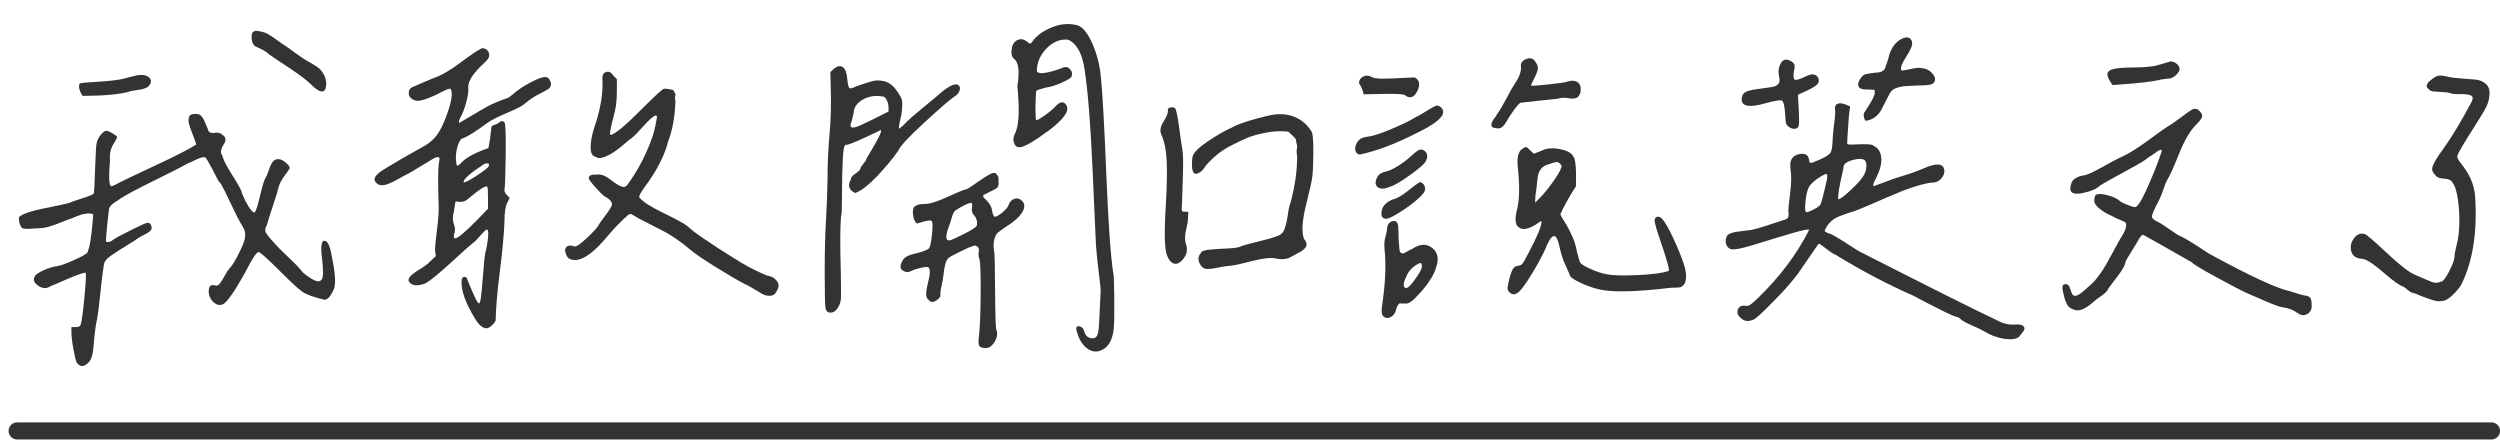 <?xml version="1.0" encoding="utf-8"?>
<!-- Generator: Adobe Illustrator 16.0.0, SVG Export Plug-In . SVG Version: 6.00 Build 0)  -->
<!DOCTYPE svg PUBLIC "-//W3C//DTD SVG 1.1//EN" "http://www.w3.org/Graphics/SVG/1.1/DTD/svg11.dtd">
<svg version="1.1" id="圖層_1" xmlns="http://www.w3.org/2000/svg" xmlns:xlink="http://www.w3.org/1999/xlink" x="0px" y="0px"
	 width="292px" height="52px" viewBox="0 0 292 52" enable-background="new 0 0 292 52" xml:space="preserve">
<g>
	<g>
		<path fill="#333333" d="M5.297,24.304c1.531-0.296,2.484-0.507,2.859-0.633c0.094-0.062,0.563-0.226,1.406-0.492
			c0.844-0.265,1.313-0.46,1.406-0.586c0.031-0.125,0.078-1.109,0.141-2.953c0.063-1.843,0.125-2.828,0.188-2.953
			c0.063-0.312,0.218-0.625,0.469-0.938c0.25-0.312,0.469-0.469,0.656-0.469c0.156,0,0.391,0.094,0.703,0.281
			c0.312,0.188,0.5,0.328,0.563,0.422c-0.063,0.219-0.18,0.454-0.352,0.703c-0.172,0.25-0.305,0.532-0.398,0.844
			c-0.094,0.313-0.125,0.719-0.094,1.219c-0.157,1.938-0.11,2.938,0.141,3c0.094,0,0.265-0.062,0.516-0.188
			c0.563-0.312,2.086-1.046,4.57-2.203c2.484-1.156,4.102-1.984,4.852-2.484c-0.031-0.156-0.157-0.507-0.375-1.055
			c-0.219-0.546-0.375-0.992-0.469-1.336c-0.094-0.343-0.078-0.656,0.047-0.938c0.094-0.156,0.297-0.234,0.609-0.234
			c0.312-0.031,0.555,0.032,0.727,0.188c0.171,0.157,0.344,0.445,0.516,0.867c0.171,0.422,0.273,0.665,0.305,0.727
			c0.063,0.344,0.312,0.485,0.75,0.422c0.438-0.062,0.75,0.016,0.938,0.234c0.438,0.25,0.484,0.633,0.141,1.148
			c-0.344,0.516-0.391,0.946-0.141,1.289c0.094,0.438,0.476,1.188,1.148,2.25c0.672,1.063,1.039,1.719,1.102,1.969
			c0,0.094,0.141,0.438,0.422,1.031c0.531,1,0.906,1.453,1.125,1.359c0.156-0.218,0.359-0.867,0.609-1.945
			c0.25-1.078,0.469-1.789,0.656-2.133c0.125-0.188,0.258-0.5,0.398-0.938c0.141-0.437,0.305-0.757,0.492-0.961
			c0.188-0.203,0.453-0.273,0.797-0.211c0.218,0.063,0.461,0.211,0.727,0.445c0.265,0.234,0.398,0.43,0.398,0.586
			c-0.094,0.188-0.258,0.43-0.492,0.727c-0.234,0.297-0.43,0.602-0.586,0.914c-0.157,0.313-0.297,0.75-0.422,1.313
			c-0.75,2.282-1.141,3.516-1.172,3.703c-0.188,0.313-0.234,0.586-0.141,0.82s0.438,0.665,1.031,1.289
			c0.312,0.375,0.828,0.899,1.547,1.57c0.719,0.673,1.219,1.181,1.5,1.523c0.156,0.251,0.492,0.548,1.008,0.891
			c0.516,0.345,0.883,0.501,1.102,0.469c0.25-0.03,0.406-0.194,0.469-0.492c0.063-0.296,0.047-0.944-0.047-1.945
			c-0.219-1.593-0.125-2.358,0.281-2.296c0.344,0.032,0.609,0.579,0.797,1.64c0.406,1.907,0.516,3.188,0.328,3.844
			c-0.125,0.375-0.297,0.703-0.516,0.984c-0.219,0.281-0.422,0.422-0.609,0.422c-1.282-0.312-2.141-0.616-2.578-0.914
			c-0.438-0.296-1.329-1.116-2.672-2.461c-1.5-1.5-2.328-2.233-2.484-2.203c-0.188,0.032-0.516,0.469-0.984,1.313
			c-1.125,2.156-2.032,3.626-2.719,4.406c-0.532,0.626-1.094,0.626-1.688,0c-0.281-0.343-0.422-0.703-0.422-1.078
			c0-0.312,0.054-0.53,0.164-0.656c0.109-0.124,0.289-0.155,0.539-0.094c0.218,0.094,0.422,0.017,0.609-0.234
			c0.188-0.249,0.382-0.563,0.586-0.938c0.203-0.375,0.352-0.609,0.445-0.703c0.281-0.281,0.609-0.773,0.984-1.477
			c0.375-0.703,0.64-1.289,0.797-1.757c0.094-0.25,0.141-0.492,0.141-0.727s-0.023-0.422-0.07-0.563s-0.141-0.328-0.281-0.563
			s-0.227-0.382-0.258-0.445c-0.157-0.25-0.415-0.757-0.773-1.523c-0.359-0.765-0.696-1.46-1.008-2.086
			c-0.313-0.625-0.516-0.968-0.609-1.031c-0.094-0.062-0.344-0.516-0.75-1.359c-0.563-1.062-0.875-1.578-0.938-1.547
			c-0.219-0.062-0.579,0.032-1.078,0.281c-0.5,0.25-0.813,0.391-0.938,0.422c-0.594,0.344-1.875,1-3.844,1.969
			c-1.969,0.969-3.297,1.672-3.984,2.109c-0.063,0.063-0.281,0.211-0.656,0.445s-0.609,0.477-0.703,0.727
			c-0.031,0.157-0.102,0.75-0.211,1.781c-0.11,1.031-0.164,1.719-0.164,2.063c0,0.063,0.047,0.094,0.141,0.094
			s0.203-0.015,0.328-0.047c0.125-0.031,0.234-0.094,0.328-0.188c0.25-0.188,0.953-0.57,2.109-1.148
			c1.156-0.578,1.812-0.867,1.969-0.867c0.156,0,0.281,0.086,0.375,0.258c0.094,0.172,0.109,0.352,0.047,0.539
			c-0.125,0.188-0.375,0.375-0.75,0.563s-0.656,0.344-0.844,0.469c-0.094,0.094-0.516,0.368-1.266,0.82
			c-0.75,0.454-1.344,0.836-1.781,1.148c-0.438,0.313-0.672,0.532-0.703,0.656c-0.094-0.03-0.195,0.36-0.305,1.172
			c-0.11,0.813-0.227,1.828-0.352,3.047c-0.125,1.219-0.234,2.079-0.328,2.578c-0.125,0.375-0.266,1.438-0.422,3.188
			c-0.063,1.094-0.344,1.797-0.844,2.109c-0.438,0.313-0.813,0.234-1.125-0.234c-0.094-0.156-0.219-0.664-0.375-1.523
			c-0.157-0.859-0.234-1.523-0.234-1.992v-0.609h0.469c0.312,0.032,0.516-0.062,0.609-0.281c0.125-0.375,0.273-1.46,0.445-3.258
			c0.171-1.796,0.211-2.742,0.117-2.836c-0.313,0.063-0.727,0.196-1.242,0.398c-0.516,0.204-1.071,0.438-1.664,0.703
			c-0.594,0.267-0.984,0.431-1.172,0.492C5.468,33.734,5,33.726,4.5,33.397c-0.5-0.328-0.656-0.68-0.469-1.055
			c0.063-0.218,0.398-0.469,1.008-0.75s1.164-0.452,1.664-0.516c0.312-0.03,0.945-0.258,1.898-0.68
			c0.953-0.422,1.492-0.727,1.617-0.914c0.281-0.656,0.5-2.062,0.656-4.218c0-0.281,0-0.39,0-0.328
			c-0.031,0.032-0.047,0.063-0.047,0.094c-0.157-0.094-0.368-0.125-0.633-0.094C9.93,24.969,9.734,25,9.609,25.031
			C9.484,25.063,9.281,25.133,9,25.242c-0.281,0.11-0.485,0.196-0.609,0.258c-0.313,0.094-0.711,0.243-1.195,0.445
			c-0.485,0.204-0.961,0.375-1.43,0.516s-0.984,0.211-1.547,0.211c-0.969,0.094-1.516,0.079-1.641-0.047
			c-0.125-0.094-0.227-0.296-0.305-0.609c-0.078-0.312-0.086-0.546-0.023-0.703C2.75,24.937,3.766,24.602,5.297,24.304z
			 M16.125,10.5c-0.532,0.063-0.969,0.157-1.313,0.281c-0.813,0.188-1.875,0.313-3.188,0.375l-1.969,0.047
			c-0.25-0.343-0.391-0.687-0.422-1.031c0-0.218,0.023-0.352,0.07-0.398s0.227-0.085,0.539-0.117c0.031,0,0.71-0.047,2.039-0.141
			c1.328-0.094,2.242-0.218,2.742-0.375c0.563-0.156,1.078-0.281,1.547-0.375c0.625-0.062,1.062,0.055,1.313,0.352
			c0.25,0.297,0.188,0.633-0.188,1.008C17.046,10.312,16.656,10.438,16.125,10.5z M37.734,10.664
			c-0.25,0.079-0.609-0.085-1.078-0.492c-0.469-0.469-0.992-0.914-1.57-1.336c-0.579-0.422-1.242-0.875-1.992-1.359
			c-0.75-0.484-1.313-0.867-1.688-1.148c-0.219-0.218-0.532-0.422-0.938-0.609c-0.406-0.188-0.656-0.312-0.75-0.375
			c-0.25-0.281-0.359-0.671-0.328-1.172c0.031-0.5,0.344-0.671,0.938-0.516c0.375,0.063,0.687,0.164,0.938,0.305
			c0.25,0.141,0.539,0.328,0.867,0.563s0.602,0.43,0.82,0.586c0.188,0.094,0.648,0.415,1.383,0.961
			c0.734,0.547,1.367,0.961,1.898,1.242c0.438,0.25,0.757,0.454,0.961,0.609c0.203,0.157,0.398,0.391,0.586,0.703
			c0.188,0.313,0.297,0.672,0.328,1.078C38.109,10.265,37.984,10.586,37.734,10.664z"/>
		<path fill="#333333" d="M53.719,7.359c1.156-0.875,2.016-1.453,2.578-1.734c0.25,0,0.453,0.079,0.609,0.234
			c0.156,0.157,0.234,0.344,0.234,0.563c0,0.188-0.063,0.36-0.188,0.516c-0.125,0.157-0.406,0.438-0.844,0.844
			c-1.031,1.031-1.5,1.875-1.406,2.531c0.031,0.281-0.031,0.75-0.188,1.406c-0.157,0.656-0.344,1.204-0.563,1.641
			c-0.344,0.656-0.438,0.984-0.281,0.984c0.281-0.156,0.664-0.382,1.148-0.68c0.484-0.296,0.828-0.5,1.031-0.609
			c0.203-0.109,0.476-0.265,0.82-0.469c0.344-0.203,0.625-0.352,0.844-0.445c0.218-0.094,0.476-0.203,0.773-0.328
			c0.297-0.125,0.602-0.234,0.914-0.328c0.094,0,0.328-0.156,0.703-0.469c0.469-0.437,1.125-0.882,1.969-1.336
			C62.719,9.227,63.297,9,63.609,9c0.312-0.031,0.539,0.141,0.68,0.516s0.054,0.672-0.258,0.891c-0.25,0.157-0.625,0.36-1.125,0.609
			c-0.5,0.25-1.031,0.609-1.594,1.078c-0.25,0.25-0.954,0.618-2.109,1.102c-1.156,0.485-1.953,0.899-2.391,1.242
			c-1.282,0.938-2.172,1.5-2.672,1.688c-0.281,0.032-0.508,0.336-0.68,0.914c-0.172,0.579-0.242,1.094-0.211,1.547
			c0.031,0.454,0.078,0.711,0.141,0.773c0.125,0,0.328-0.156,0.609-0.469c0.469-0.469,1.266-0.921,2.391-1.359l0.656-0.234
			l0.188-1.078c0.094-0.75,0.148-1.195,0.164-1.336c0.016-0.141,0.117-0.234,0.305-0.281s0.375-0.132,0.563-0.258
			c0.218-0.25,0.438-0.265,0.656-0.047c0.125,0.125,0.171,1.406,0.141,3.844c-0.031,2.469-0.078,3.797-0.141,3.984
			c-0.031,0.219,0.063,0.438,0.281,0.656l0.328,0.328l-0.281,0.563c-0.219,0.407-0.328,1.141-0.328,2.203
			c-0.063,1.563-0.242,3.5-0.539,5.812c-0.297,2.313-0.461,4.219-0.492,5.719c-0.031,0.157-0.172,0.352-0.422,0.586
			c-0.25,0.234-0.469,0.352-0.656,0.352c-0.438,0-0.891-0.39-1.359-1.172c-1.063-1.749-1.578-3.171-1.547-4.266
			c0-0.375,0.109-0.563,0.328-0.563c0.188,0,0.297,0.079,0.328,0.234c0.125,0.345,0.344,0.876,0.656,1.594
			c0.312,0.72,0.516,1.11,0.609,1.172c0.125,0.22,0.234,0.063,0.328-0.469c0.063-0.437,0.156-1.421,0.281-2.953
			c0.125-1.688,0.234-2.578,0.328-2.671c0.094-0.469,0.164-0.891,0.211-1.266s0.063-0.664,0.047-0.867
			c-0.016-0.203-0.07-0.305-0.164-0.305c-0.125,0.032-0.391,0.281-0.797,0.75c-0.406,0.469-0.672,0.735-0.797,0.797
			c-0.25,0.188-1.094,0.938-2.531,2.25c-1.438,1.313-2.422,2.126-2.953,2.438c-0.219,0.126-0.523,0.211-0.914,0.258
			c-0.391,0.047-0.696-0.023-0.914-0.211c-0.188-0.155-0.266-0.312-0.234-0.469c0.031-0.155,0.164-0.335,0.398-0.539
			c0.234-0.202,0.484-0.382,0.75-0.539c0.265-0.155,0.531-0.328,0.797-0.516c0.265-0.188,0.445-0.343,0.539-0.469l0.703-0.656
			l-0.094-0.656c0-0.469,0.078-1.296,0.234-2.484c0.156-1.187,0.218-2.109,0.188-2.766c-0.094-2.719-0.078-4.406,0.047-5.063
			c0.094-0.343,0.07-0.539-0.07-0.586s-0.415,0.055-0.82,0.305c-1.657,1.031-2.782,1.688-3.375,1.969
			c-0.907,0.532-1.578,0.852-2.016,0.961c-0.438,0.11-0.781,0.04-1.031-0.211c-0.5-0.437-0.157-1,1.031-1.688
			c1.313-0.812,2.688-1.609,4.125-2.391c0.656-0.343,1.172-0.71,1.547-1.102c0.375-0.39,0.71-0.906,1.008-1.547
			c0.297-0.64,0.546-1.289,0.75-1.945c0.203-0.656,0.312-1.187,0.328-1.594c0.016-0.406-0.04-0.656-0.164-0.75
			c-0.157-0.031-0.609,0.157-1.359,0.563c-1.469,0.719-2.391,0.984-2.766,0.797c-0.469-0.156-0.711-0.429-0.727-0.82
			c-0.016-0.39,0.164-0.648,0.539-0.773c0.218-0.094,0.593-0.258,1.125-0.492c0.531-0.234,0.921-0.398,1.172-0.492
			C51.516,8.828,52.563,8.234,53.719,7.359z M57,23.109c0-0.844-0.031-1.281-0.094-1.313c-0.219-0.125-0.954,0.344-2.203,1.406
			c-0.313,0.281-0.641,0.407-0.984,0.375l-0.516-0.047l-0.188,1.172c-0.157,0.563-0.164,1.031-0.023,1.406s0.18,0.703,0.117,0.984
			c-0.157,0.5-0.141,0.75,0.047,0.75c0.312,0,1.203-0.75,2.672-2.25L57,24.375V23.109z M57.094,19.148
			c-0.031-0.047-0.102-0.07-0.211-0.07c-0.11,0-0.227,0.032-0.352,0.094c-1.594,1.031-2.391,1.734-2.391,2.109
			c0.094,0.094,0.586-0.148,1.477-0.727c0.891-0.578,1.383-0.961,1.477-1.148C57.125,19.281,57.125,19.195,57.094,19.148z
			 M69.328,18.21c-0.125-0.078-0.219-0.226-0.281-0.445c-0.063-0.218-0.078-0.531-0.047-0.938c0.063-0.718,0.25-1.515,0.563-2.391
			c0.625-1.937,0.891-3.687,0.797-5.25c-0.031-0.406,0.109-0.664,0.422-0.773c0.312-0.109,0.593,0.023,0.844,0.398l0.422,0.422
			v1.547c0,1-0.125,1.938-0.375,2.813c-0.375,1.406-0.5,2.125-0.375,2.156c0.469,0,1.797-1.109,3.984-3.328
			c1.375-1.375,2.14-2.063,2.297-2.063c0.094,0,0.227,0.008,0.398,0.023c0.171,0.016,0.273,0.032,0.305,0.047
			c0.031,0.016,0.109,0.04,0.234,0.07c0.125,0.032,0.188,0.07,0.188,0.117s0.039,0.125,0.117,0.234
			c0.078,0.11,0.094,0.234,0.047,0.375s-0.04,0.321,0.023,0.539c-0.063,1.875-0.344,3.454-0.844,4.734
			c-0.406,1.625-1.297,3.375-2.672,5.25c-0.532,0.719-0.766,1.157-0.703,1.313c0.406,0.5,1.32,1.094,2.742,1.781
			c1.422,0.688,2.351,1.188,2.789,1.5c0.375,0.344,0.757,0.656,1.148,0.938c0.391,0.281,0.859,0.602,1.406,0.961
			c0.546,0.36,0.921,0.609,1.125,0.75c0.203,0.141,0.672,0.438,1.406,0.89c0.734,0.454,1.148,0.712,1.242,0.773
			c0.5,0.313,1.141,0.656,1.922,1.031c0.781,0.375,1.25,0.563,1.406,0.563c0.344,0.063,0.64,0.258,0.891,0.586
			c0.25,0.328,0.25,0.696,0,1.102c-0.157,0.375-0.406,0.579-0.75,0.609c-0.344,0.032-0.68-0.047-1.008-0.234
			s-0.696-0.405-1.102-0.656c-0.406-0.249-0.703-0.405-0.891-0.469c-0.719-0.375-1.828-1.022-3.328-1.945
			c-1.5-0.921-2.578-1.664-3.234-2.226c-0.469-0.406-0.961-0.781-1.477-1.125c-0.516-0.343-0.945-0.609-1.289-0.797
			c-0.344-0.188-0.844-0.445-1.5-0.773s-1.188-0.601-1.594-0.82c-0.532-0.343-0.86-0.516-0.984-0.516
			c-0.094,0-0.422,0.274-0.984,0.82c-0.563,0.547-1.078,1.102-1.547,1.664c-1.594,1.938-2.891,2.906-3.891,2.906
			c-0.5,0-0.828-0.171-0.984-0.516c-0.219-0.437-0.234-0.765-0.047-0.984c0.188-0.218,0.5-0.25,0.938-0.094
			c0.188,0.094,0.687-0.242,1.5-1.008c0.813-0.765,1.266-1.273,1.359-1.523c0.063-0.125,0.32-0.484,0.773-1.078
			c0.453-0.593,0.71-1.015,0.773-1.266c0-0.343-0.297-0.671-0.891-0.984c-0.188-0.125-0.539-0.476-1.055-1.055
			c-0.516-0.578-0.773-0.929-0.773-1.055c0-0.312,0.328-0.453,0.984-0.422c0.469-0.062,1.015,0.157,1.641,0.656
			c0.625,0.5,1.109,0.766,1.453,0.797c0.125,0,0.25-0.062,0.375-0.188c0.125-0.125,0.406-0.531,0.844-1.219
			c0.531-0.812,1.047-1.789,1.547-2.93c0.5-1.14,0.813-2.086,0.938-2.836c0.125-0.593,0.188-0.938,0.188-1.031
			S76.671,13.5,76.547,13.5c-0.281,0.094-0.743,0.5-1.383,1.219c-0.641,0.719-1.102,1.188-1.383,1.406
			c-0.063,0.032-0.234,0.164-0.516,0.398s-0.492,0.415-0.633,0.539c-0.141,0.125-0.352,0.29-0.633,0.492
			c-0.281,0.204-0.523,0.36-0.727,0.469c-0.204,0.11-0.422,0.211-0.656,0.305s-0.461,0.141-0.68,0.141
			C69.656,18.375,69.453,18.289,69.328,18.21z"/>
		<path fill="#333333" d="M105,15.046c0,0,0.156-0.125,0.469-0.375c0.063-0.062,0.125-0.125,0.188-0.188
			c0.375-0.406,1.031-0.992,1.969-1.758c0.938-0.765,1.516-1.242,1.734-1.43c1.375-1.25,2.25-1.688,2.625-1.313
			c0.156,0.157,0.18,0.375,0.07,0.656c-0.11,0.281-0.336,0.516-0.68,0.703c-0.563,0.407-1.734,1.43-3.516,3.07
			s-2.766,2.711-2.953,3.211c-0.656,0.938-1.484,1.93-2.484,2.977c-1,1.047-1.844,1.696-2.531,1.945
			c-0.313-0.125-0.532-0.32-0.656-0.586c-0.125-0.265-0.078-0.601,0.141-1.008c0-0.218,0.18-0.445,0.539-0.68
			c0.359-0.234,0.555-0.429,0.586-0.586c0.031-0.156,0.156-0.359,0.375-0.609c0.218-0.25,0.328-0.437,0.328-0.563
			c0.094-0.156,0.305-0.507,0.633-1.055c0.328-0.546,0.602-1.039,0.82-1.477c0.218-0.437,0.297-0.703,0.234-0.797
			c-2.375,1.157-3.719,1.734-4.031,1.734c-0.219-0.156-0.359,0.407-0.422,1.688c-0.063,1.282-0.094,2.665-0.094,4.148
			c0,1.485-0.031,2.305-0.094,2.461c-0.125,1.063-0.141,3.234-0.047,6.515c0.031,1.688,0.039,2.704,0.023,3.047
			c-0.016,0.345-0.086,0.642-0.211,0.891c-0.281,0.563-0.609,0.844-0.984,0.844h-0.047c-0.313,0-0.5-0.179-0.563-0.539
			c-0.063-0.358-0.094-1.617-0.094-3.773c0-0.218,0-0.39,0-0.516c0-2.312,0.047-4.249,0.141-5.812
			c0.094-1.562,0.156-3.203,0.188-4.922c0-1.812,0.078-3.57,0.234-5.273c0.156-1.703,0.203-3.539,0.141-5.508l-0.047-1.734
			l0.375-0.375c0.406-0.343,0.757-0.422,1.055-0.234c0.297,0.188,0.476,0.625,0.539,1.313c0.063,0.688,0.148,1.071,0.258,1.148
			c0.109,0.079,0.382,0.008,0.82-0.211c0.063-0.031,0.156-0.062,0.281-0.094c0.719-0.25,1.258-0.422,1.617-0.516
			c0.359-0.094,0.781-0.094,1.266,0c0.484,0.094,0.914,0.36,1.289,0.797c0.469,0.594,0.75,1.047,0.844,1.359
			c0.094,0.313,0.078,0.907-0.047,1.781c-0.188,0.813-0.281,1.25-0.281,1.313C105,14.938,105,15.046,105,15.046z M103.781,12.562
			c0-0.281-0.063-0.554-0.188-0.82c-0.125-0.265-0.25-0.414-0.375-0.445c-0.875-0.188-1.672-0.085-2.391,0.305
			c-0.719,0.391-1.094,0.93-1.125,1.617c-0.125,0.594-0.234,1-0.328,1.219c-0.063,0.188-0.047,0.321,0.047,0.398
			c0.094,0.079,0.25,0.086,0.469,0.023c0.218-0.031,0.921-0.343,2.109-0.938l1.781-0.891V12.562z M110.789,22.945
			c1.266-0.578,1.992-0.867,2.18-0.867c0.218-0.125,0.57-0.359,1.055-0.703c0.484-0.343,0.921-0.633,1.313-0.867
			c0.391-0.234,0.648-0.335,0.773-0.305c0.094-0.031,0.203,0.032,0.328,0.188c0.125,0.157,0.188,0.297,0.188,0.422
			c0.031,0.532,0.007,0.867-0.07,1.008c-0.078,0.141-0.336,0.305-0.773,0.492c-0.125,0.063-0.274,0.141-0.445,0.234
			c-0.172,0.094-0.289,0.149-0.352,0.164c-0.063,0.016-0.11,0.063-0.141,0.141c-0.031,0.079-0.008,0.157,0.07,0.234
			c0.078,0.079,0.195,0.196,0.352,0.352c0.312,0.344,0.5,0.656,0.563,0.938c0.094,0.625,0.218,0.938,0.375,0.938
			c0.188,0,0.484-0.171,0.891-0.516c0.406-0.343,0.64-0.625,0.703-0.844c0.125-0.375,0.352-0.617,0.68-0.727
			c0.328-0.109,0.617-0.039,0.867,0.211c0.375,0.344,0.391,0.797,0.047,1.359c-0.344,0.563-1,1.141-1.969,1.734
			c-0.5,0.344-0.813,0.579-0.938,0.703c-0.125,0.125-0.234,0.344-0.328,0.656c-0.125,0.438-0.141,0.922-0.047,1.453
			c0.063,0.126,0.101,1.673,0.117,4.641c0.016,2.97,0.07,4.484,0.164,4.547c0.156,0.469,0.07,0.953-0.258,1.453
			s-0.696,0.719-1.102,0.656c-0.344,0-0.563-0.086-0.656-0.258s-0.11-0.492-0.047-0.961c0.125-1.093,0.195-2.757,0.211-4.992
			c0.016-2.233-0.023-3.601-0.117-4.102c-0.125-0.312-0.164-0.577-0.117-0.797c0.047-0.218,0.047-0.398,0-0.539
			s-0.18-0.242-0.398-0.305c-0.157,0-0.43,0.086-0.82,0.258c-0.391,0.172-0.797,0.368-1.219,0.585
			c-0.422,0.22-0.664,0.345-0.727,0.375c-0.281,0.126-0.485,0.321-0.609,0.586c-0.125,0.267-0.234,0.79-0.328,1.57
			c-0.031,0.345-0.102,0.75-0.211,1.219c-0.11,0.469-0.164,0.844-0.164,1.125c0.063,0.22-0.102,0.454-0.492,0.703
			c-0.391,0.251-0.696,0.204-0.914-0.141c-0.313-0.155-0.328-0.78-0.047-1.875c0.281-1.093,0.297-1.718,0.047-1.875
			c-0.125-0.062-0.422-0.038-0.891,0.07c-0.469,0.11-0.828,0.228-1.078,0.352c-0.344,0.188-0.672,0.181-0.984-0.023
			c-0.313-0.202-0.375-0.492-0.188-0.867c0.094-0.312,0.265-0.554,0.516-0.727c0.25-0.171,0.672-0.319,1.266-0.445
			c0.813-0.218,1.289-0.405,1.43-0.562c0.141-0.156,0.258-0.671,0.352-1.547c0.094-0.938,0.094-1.477,0-1.617
			s-0.406-0.132-0.938,0.023l-0.797,0.234c-0.219-0.125-0.368-0.414-0.445-0.867c-0.078-0.453-0.055-0.789,0.07-1.008
			c0.188-0.281,0.656-0.422,1.406-0.422C108.64,23.812,109.523,23.523,110.789,22.945z M113.414,23.695
			c-0.141-0.015-0.508,0.133-1.102,0.445c-0.375,0.219-0.625,0.375-0.75,0.469c-0.125,0.094-0.242,0.321-0.352,0.68
			c-0.11,0.36-0.195,0.633-0.258,0.82c-0.406,1.031-0.516,1.657-0.328,1.875c0.094,0.094,0.227,0.117,0.398,0.07
			c0.171-0.047,0.695-0.289,1.57-0.727c0.938-0.469,1.437-0.797,1.5-0.984c0.094-0.469-0.031-0.891-0.375-1.266
			c-0.188-0.188-0.25-0.469-0.188-0.844C113.594,23.891,113.555,23.711,113.414,23.695z M128.18,39.116
			c0.109-0.266,0.18-0.835,0.211-1.711c0.094-1.999,0.148-3.117,0.164-3.352c0.016-0.234-0.047-0.891-0.188-1.969
			s-0.258-2.194-0.352-3.351c-0.031-0.469-0.164-3.406-0.398-8.813c-0.234-5.406-0.555-9.39-0.961-11.953
			c-0.219-1.406-0.672-2.406-1.359-3c-0.25-0.188-0.43-0.296-0.539-0.328c-0.11-0.031-0.321-0.031-0.633,0
			c-0.719,0.094-1.375,0.461-1.969,1.102c-0.594,0.641-0.938,1.368-1.031,2.18c-0.031,0.25-0.031,0.407,0,0.469
			c0.031,0.063,0.156,0.11,0.375,0.141c0.406,0.063,1.203-0.109,2.391-0.516c0.438-0.25,0.789-0.242,1.055,0.023
			c0.265,0.266,0.335,0.571,0.211,0.914c-0.125,0.188-0.523,0.43-1.195,0.727c-0.672,0.297-1.258,0.477-1.758,0.539
			c-0.719,0.188-1.102,0.313-1.148,0.375c-0.047,0.063-0.086,0.641-0.117,1.734c0,1.094,0.031,1.657,0.094,1.688
			c0.063,0.063,0.382-0.109,0.961-0.516c0.578-0.406,0.992-0.75,1.242-1.031c0.563-0.625,1-0.687,1.313-0.188
			c0.406,0.625-0.25,1.594-1.969,2.906c-1.813,1.344-2.984,2.016-3.516,2.016c-0.313,0-0.523-0.179-0.633-0.539
			c-0.11-0.359-0.07-0.71,0.117-1.055c0.469-0.906,0.563-2.75,0.281-5.531c0.281-1.781,0.141-2.859-0.422-3.234
			c-0.281-0.281-0.344-0.75-0.188-1.406c0.125-0.406,0.359-0.671,0.703-0.797c0.344-0.125,0.672-0.062,0.984,0.188
			c0.218,0.188,0.367,0.274,0.445,0.258c0.078-0.015,0.195-0.148,0.352-0.398c0.5-0.625,1.242-1.132,2.227-1.523
			c0.984-0.39,1.961-0.46,2.93-0.211c0.625,0.219,1.203,0.938,1.734,2.156c0.531,1.219,0.859,2.5,0.984,3.844
			c0.188,1.75,0.398,5.508,0.633,11.273s0.508,9.665,0.82,11.695c0.063,0.094,0.101,1.071,0.117,2.93
			c0.016,1.86-0.008,3.056-0.07,3.586c-0.157,1.438-0.734,2.297-1.734,2.578c-0.375,0.094-0.734,0.047-1.078-0.141
			c-0.688-0.375-1.172-1.047-1.453-2.016c-0.188-0.53-0.125-0.78,0.188-0.75c0.344,0.032,0.563,0.251,0.656,0.656
			c0.156,0.5,0.484,0.75,0.984,0.75C127.891,39.515,128.07,39.382,128.18,39.116z"/>
		<path fill="#333333" d="M137.742,15c0.141,1.094,0.242,1.813,0.305,2.156c0.094,0.407,0.141,1.008,0.141,1.805
			s-0.023,1.781-0.07,2.953s-0.07,1.868-0.07,2.086c-0.031,0.219-0.04,0.383-0.023,0.492c0.016,0.11,0.054,0.18,0.117,0.211
			c0.063,0.032,0.148,0.04,0.258,0.023c0.109-0.015,0.242-0.007,0.398,0.023l-0.047,0.797c0,0.313-0.07,0.743-0.211,1.289
			c-0.141,0.547-0.164,1.055-0.07,1.523c0.312,0.782,0.171,1.469-0.422,2.062c-0.532,0.563-1.031,0.532-1.5-0.094
			c-0.063-0.124-0.125-0.249-0.188-0.375c-0.344-0.656-0.406-2.671-0.188-6.046c0.125-2.156,0.156-3.867,0.094-5.133
			c-0.063-1.266-0.266-2.273-0.609-3.023c-0.219-0.437-0.133-0.961,0.258-1.57c0.391-0.609,0.555-1.085,0.492-1.43
			c0.063-0.125,0.203-0.195,0.422-0.211c0.218-0.015,0.375,0.04,0.469,0.164C137.453,13.141,137.602,13.906,137.742,15z
			 M152.602,28.5c0.016,0.188-0.055,0.36-0.211,0.516c-0.157,0.157-0.297,0.274-0.422,0.351c-0.125,0.079-0.328,0.188-0.609,0.328
			s-0.469,0.243-0.563,0.305c-0.469,0.281-1.063,0.345-1.781,0.188c-0.594-0.124-1.523-0.023-2.789,0.305s-2.086,0.509-2.461,0.539
			c-0.469,0.032-0.945,0.103-1.43,0.211c-0.485,0.11-0.883,0.164-1.195,0.164c-0.438,0.063-0.773-0.141-1.008-0.609
			s-0.195-0.874,0.117-1.219c0.031-0.218,0.375-0.358,1.031-0.421c0.656-0.062,1.383-0.109,2.18-0.141
			c0.797-0.031,1.32-0.125,1.57-0.281c0.344-0.125,1.008-0.305,1.992-0.539s1.711-0.445,2.18-0.633
			c0.406-0.125,0.687-0.406,0.844-0.844c0.156-0.437,0.281-0.992,0.375-1.664c0.094-0.671,0.203-1.148,0.328-1.43
			c0.531-2.031,0.781-3.844,0.75-5.438c-0.063-0.343-0.07-0.609-0.023-0.797s0.039-0.382-0.023-0.586
			c-0.063-0.203-0.086-0.335-0.07-0.398c0.016-0.062-0.031-0.156-0.141-0.281c-0.11-0.125-0.18-0.203-0.211-0.234
			c-0.031-0.031-0.117-0.109-0.258-0.234c-0.141-0.125-0.242-0.218-0.305-0.281c-0.844-0.094-1.711-0.054-2.602,0.117
			c-0.891,0.172-1.602,0.368-2.133,0.586c-0.532,0.219-1.188,0.532-1.969,0.938c-1.063,0.532-2.032,1.297-2.906,2.297
			c-0.25,0.438-0.532,0.735-0.844,0.891c-0.313,0.157-0.532,0.11-0.656-0.141c-0.094-0.156-0.141-0.445-0.141-0.867
			s0.031-0.742,0.094-0.961c0.125-0.437,0.703-1.008,1.734-1.711s2.031-1.273,3-1.711c0.75-0.406,2.125-0.844,4.125-1.313
			c1.062-0.25,2.023-0.218,2.883,0.094c0.859,0.313,1.554,0.875,2.086,1.688c0.188,0.188,0.273,1.071,0.258,2.648
			c-0.016,1.579-0.07,2.571-0.164,2.977c-0.031,0.281-0.266,1.313-0.703,3.094c-0.438,1.781-0.516,3.079-0.234,3.891
			C152.484,28.109,152.585,28.312,152.602,28.5z"/>
		<path fill="#333333" d="M166.547,13.007c0.563-0.359,0.984-0.586,1.266-0.68c0.188,0,0.359,0.079,0.516,0.234
			c0.156,0.157,0.234,0.328,0.234,0.516c0,0.656-1.047,1.485-3.141,2.484c-2.375,1.219-4.563,2.047-6.563,2.484
			c-0.219,0-0.383-0.101-0.492-0.305c-0.11-0.203-0.117-0.445-0.023-0.727c0.188-0.625,0.625-0.968,1.313-1.031
			c0.593-0.062,1.531-0.359,2.813-0.891c1.281-0.531,2.266-1.015,2.953-1.453C165.609,13.578,165.984,13.367,166.547,13.007z
			 M158.836,9.304c0.141-0.234,0.344-0.382,0.609-0.445c0.265-0.062,0.523-0.015,0.773,0.141c0.218,0.125,0.633,0.188,1.242,0.188
			s1.32-0.023,2.133-0.07c0.813-0.047,1.359-0.07,1.641-0.07c0.563,0.281,0.672,0.797,0.328,1.547
			c-0.313,0.656-0.703,0.891-1.172,0.703c-0.094-0.031-0.188-0.094-0.281-0.188c-0.188-0.125-1.031-0.171-2.531-0.141l-2.297,0.047
			c-0.157-0.593-0.297-0.953-0.422-1.078C158.703,9.75,158.695,9.539,158.836,9.304z M165.82,17.484
			c0.203-0.062,0.414,0,0.633,0.188c0.312,0.313,0.328,0.719,0.047,1.219c-0.157,0.281-0.766,0.805-1.828,1.57
			c-1.063,0.766-1.859,1.227-2.391,1.383c-0.625,0.25-1.086,0.25-1.383,0c-0.297-0.25-0.305-0.64-0.023-1.172
			c0.188-0.343,0.546-0.563,1.078-0.656c0.312-0.062,0.757-0.273,1.336-0.633c0.578-0.359,1.102-0.757,1.57-1.195
			C165.297,17.781,165.617,17.547,165.82,17.484z M166.266,21.515c0.125,0.157,0.188,0.344,0.188,0.563
			c0,0.25-0.219,0.579-0.656,0.984c-0.563,0.532-1.282,1.078-2.156,1.641c-0.875,0.563-1.453,0.844-1.734,0.844
			c-0.469,0-0.641-0.312-0.516-0.938c0.094-0.563,0.516-1,1.266-1.313c0.469-0.094,1.055-0.422,1.758-0.984s1.164-0.906,1.383-1.031
			C165.984,21.281,166.141,21.359,166.266,21.515z M162.656,25.828c0.375-0.094,0.593,0.11,0.656,0.609c0,0.063,0,0.11,0,0.141
			c0.031,0.375,0.047,0.844,0.047,1.406c0.031,0.5,0.063,0.875,0.094,1.125c0.031,0.25,0.094,0.398,0.188,0.445
			s0.18,0.063,0.258,0.047c0.078-0.015,0.234-0.094,0.469-0.234c0.234-0.14,0.429-0.241,0.586-0.304
			c0.906-0.593,1.688-0.625,2.344-0.094c0.656,0.532,0.797,1.297,0.422,2.296c-0.219,0.813-0.813,1.767-1.781,2.859
			c-0.5,0.563-0.883,0.938-1.148,1.125c-0.266,0.188-0.555,0.251-0.867,0.188c-0.157,0.032-0.274,0.032-0.352,0
			c-0.078-0.03-0.157,0.009-0.234,0.117c-0.078,0.11-0.125,0.181-0.141,0.211c-0.016,0.032-0.047,0.117-0.094,0.258
			s-0.07,0.228-0.07,0.258c-0.125,0.407-0.359,0.673-0.703,0.797c-0.344,0.126-0.625,0.047-0.844-0.234
			c-0.125-0.218-0.141-0.624-0.047-1.219c0.375-2.562,0.469-4.702,0.281-6.421c-0.031-0.406-0.04-0.703-0.023-0.891
			c0.016-0.188,0.07-0.46,0.164-0.82c0.094-0.359,0.141-0.601,0.141-0.727C162.031,26.234,162.25,25.921,162.656,25.828z
			 M165.914,30.726c-0.11-0.015-0.321,0.087-0.633,0.305c-0.406,0.281-0.703,0.609-0.891,0.984
			c-0.469,0.907-0.563,1.438-0.281,1.594c0.125,0.094,0.312,0.017,0.563-0.234c0.344-0.375,0.664-0.797,0.961-1.266
			c0.297-0.469,0.445-0.797,0.445-0.984C166.078,30.875,166.023,30.742,165.914,30.726z M174.188,14.601
			c0-0.265,0.188-0.617,0.563-1.055c0.031-0.094,0.063-0.156,0.094-0.188c0.281-0.375,0.648-0.992,1.102-1.852
			c0.453-0.859,0.757-1.398,0.914-1.617c0.531-0.75,0.797-1.421,0.797-2.016c-0.094-0.437,0.094-0.757,0.563-0.961
			c0.469-0.203,0.828-0.117,1.078,0.258c0.218,0.281,0.328,0.539,0.328,0.773s-0.125,0.602-0.375,1.102
			c-0.313,0.625-0.453,0.938-0.422,0.938c0.031,0.063,0.687,0.023,1.969-0.117c1.281-0.141,2-0.242,2.156-0.305
			c0.563-0.188,1-0.171,1.313,0.047c0.312,0.219,0.422,0.609,0.328,1.172c-0.094,0.375-0.274,0.602-0.539,0.68
			c-0.266,0.079-0.57,0.079-0.914,0c-0.344-0.078-0.75-0.054-1.219,0.07c-0.281,0.032-1.008,0.11-2.18,0.234
			c-1.172,0.125-1.883,0.204-2.133,0.234c-0.125,0.032-0.383,0.313-0.773,0.844c-0.391,0.532-0.696,1-0.914,1.406
			c-0.25,0.438-0.516,0.688-0.797,0.75C174.5,15,174.188,14.867,174.188,14.601z M179.766,25.968c-0.563,0.407-1.063,0.656-1.5,0.75
			c-0.438,0.094-0.79-0.023-1.055-0.352c-0.266-0.328-0.258-1.023,0.023-2.086c0.25-1.125,0.265-2.703,0.047-4.734
			c-0.125-1.125,0.047-1.843,0.516-2.156c0.218-0.156,0.375-0.226,0.469-0.211c0.094,0.016,0.25,0.149,0.469,0.398l0.422,0.375
			L180,17.625c0.563-0.312,1.289-0.382,2.18-0.211c0.891,0.172,1.43,0.477,1.617,0.914c0.156,0.188,0.25,0.797,0.281,1.828v1.594
			l-0.563,0.891c-0.406,0.688-0.719,1.25-0.938,1.688l-0.328,0.703l0.234,0.469c0.031,0.032,0.117,0.164,0.258,0.398
			s0.227,0.375,0.258,0.422c0.031,0.047,0.101,0.18,0.211,0.398c0.109,0.219,0.188,0.375,0.234,0.469s0.117,0.243,0.211,0.445
			c0.094,0.204,0.164,0.375,0.211,0.516s0.101,0.321,0.164,0.539c0.063,0.219,0.109,0.438,0.141,0.656
			c0.188,0.75,0.328,1.204,0.422,1.359c0.094,0.157,0.484,0.392,1.172,0.703c0.687,0.313,1.296,0.516,1.828,0.609
			c0.687,0.157,1.906,0.196,3.656,0.117c1.75-0.077,2.969-0.241,3.656-0.492c0.125-0.094-0.204-1.28-0.984-3.562
			c-0.469-1.343-0.688-2.14-0.656-2.391c0.031-0.218,0.141-0.343,0.328-0.375c0.188-0.031,0.375,0.063,0.563,0.281
			c0.312,0.313,0.75,1.078,1.313,2.297s0.984,2.266,1.266,3.14c0.281,1.031,0.265,1.767-0.047,2.203
			c-0.125,0.157-0.258,0.258-0.398,0.305s-0.508,0.07-1.102,0.07c-3.938,0.469-6.672,0.548-8.203,0.234
			c-0.75-0.155-1.516-0.413-2.297-0.773c-0.781-0.358-1.219-0.647-1.313-0.867c-0.063-0.188-0.18-0.469-0.352-0.844
			c-0.172-0.375-0.297-0.656-0.375-0.844c-0.078-0.188-0.172-0.469-0.281-0.844c-0.11-0.375-0.211-0.78-0.305-1.218
			c-0.313-1.219-0.766-1.172-1.359,0.141c-0.25,0.625-0.609,1.359-1.078,2.203c-0.969,1.688-1.68,2.759-2.133,3.211
			c-0.453,0.454-0.852,0.492-1.195,0.117c-0.157-0.124-0.227-0.296-0.211-0.516c0.016-0.218,0.101-0.64,0.258-1.266
			c0.156-0.499,0.297-0.835,0.422-1.008c0.125-0.171,0.328-0.272,0.609-0.305c0.218-0.03,0.382-0.124,0.492-0.281
			c0.109-0.155,0.352-0.593,0.727-1.313c0.968-1.843,1.453-3.015,1.453-3.515C180.047,25.797,179.953,25.813,179.766,25.968z
			 M181.922,18.937c-0.157-0.031-0.485,0.047-0.984,0.234c-0.406,0.094-0.711,0.266-0.914,0.516c-0.204,0.25-0.328,0.5-0.375,0.75
			c-0.047,0.25-0.094,0.625-0.141,1.125c-0.047,0.5-0.102,0.907-0.164,1.219l-0.047,0.891l0.656-0.656
			c0.531-0.563,1.07-1.242,1.617-2.039c0.546-0.797,0.82-1.336,0.82-1.617C182.234,19.109,182.078,18.969,181.922,18.937z"/>
		<path fill="#333333" d="M201.68,27.609c0.078-0.156,0.227-0.273,0.445-0.352c0.218-0.078,0.406-0.132,0.563-0.164
			c0.156-0.031,0.398-0.062,0.727-0.094c0.328-0.031,0.57-0.062,0.727-0.094c0.219,0,0.578-0.07,1.078-0.211s1.07-0.32,1.711-0.539
			c0.641-0.218,1.07-0.359,1.289-0.422c0.313-0.062,0.516-0.164,0.609-0.305s0.109-0.398,0.047-0.773c0-0.25,0.07-0.945,0.211-2.086
			c0.141-1.14,0.164-1.992,0.07-2.555c-0.063-0.593-0.063-0.984,0-1.172c0.156-0.5,0.539-0.789,1.148-0.867
			c0.609-0.078,0.945,0.18,1.008,0.773c0,0.25,0.141,0.328,0.422,0.234c0.156-0.062,0.484-0.203,0.984-0.422
			c0.625-0.281,1-0.546,1.125-0.797c0.125-0.25,0.203-0.875,0.234-1.875c0.031-0.469,0.086-0.976,0.164-1.523
			c0.078-0.546,0.117-1.008,0.117-1.383c-0.094-0.437-0.016-0.718,0.234-0.844c0.25-0.125,0.594-0.094,1.031,0.094l0.469,0.188
			l-0.141,1.125c-0.156,2.125-0.219,3.219-0.188,3.281c0.188,0.063,0.5,0.079,0.938,0.047c0.438-0.031,0.891-0.039,1.359-0.023
			c0.469,0.016,0.719,0.07,0.75,0.164c0.375,0.157,0.641,0.438,0.797,0.844c0.281,0.719,0.141,1.657-0.422,2.813
			c-0.375,0.719-0.484,1.078-0.328,1.078c-0.031,0,0.391-0.156,1.266-0.469c0.594-0.25,1.336-0.507,2.227-0.773
			c0.891-0.265,1.727-0.57,2.508-0.914c1.125-0.469,1.828-0.5,2.109-0.094c0.219,0.407,0.172,0.82-0.141,1.242
			s-0.734,0.618-1.266,0.586c-1.25,0.188-2.922,0.743-5.016,1.664c-2.094,0.922-3.406,1.477-3.938,1.664
			c-1.125,0.344-1.867,0.618-2.227,0.82c-0.359,0.204-0.695,0.524-1.008,0.961c-0.188,0.313-0.266,0.5-0.234,0.563
			c0.031,0.063,0.156,0.141,0.375,0.234c0.063,0.032,0.109,0.047,0.141,0.047c0.031-0.031,0.266,0.079,0.703,0.328
			c0.438,0.25,0.992,0.594,1.664,1.031c0.672,0.438,1.07,0.688,1.195,0.75c8.094,4.125,13.531,6.844,16.313,8.156
			c0.5,0.251,1.031,0.375,1.594,0.375c0.594-0.062,0.984-0.015,1.172,0.141c0.188,0.157,0.219,0.336,0.094,0.539
			s-0.328,0.461-0.609,0.773c-0.344,0.25-0.922,0.313-1.734,0.188s-1.594-0.422-2.344-0.891c-0.25-0.156-0.672-0.358-1.266-0.609
			c-0.594-0.249-1.016-0.469-1.266-0.656c-0.281-0.249-0.469-0.375-0.563-0.375c-0.281-0.062-0.742-0.249-1.383-0.563
			c-0.641-0.312-1.367-0.68-2.18-1.102s-1.328-0.694-1.547-0.82c-3-1.313-6.031-2.906-9.094-4.781
			c-0.25-0.094-0.602-0.319-1.055-0.679c-0.453-0.359-0.758-0.57-0.914-0.633c-0.344,0.469-0.773,1.086-1.289,1.851
			c-0.516,0.767-0.898,1.321-1.148,1.664c-0.25,0.345-0.617,0.797-1.102,1.359s-1.039,1.157-1.664,1.781
			c-1.25,1.282-2.016,2.001-2.297,2.156c-0.656,0.345-1.203,0.298-1.641-0.141c-0.344-0.312-0.445-0.64-0.305-0.984
			c0.141-0.343,0.429-0.483,0.867-0.422c0.188,0.032,0.352,0.009,0.492-0.07c0.141-0.077,0.398-0.288,0.773-0.633
			c2.656-2.531,4.719-5.25,6.188-8.156c-0.031-0.125-0.664-0.007-1.898,0.352c-1.234,0.36-2.578,0.766-4.031,1.219
			c-1.453,0.454-2.367,0.68-2.742,0.68c-0.313,0.063-0.57,0-0.773-0.188c-0.204-0.188-0.305-0.437-0.305-0.75
			C201.563,27.953,201.602,27.766,201.68,27.609z M210.844,10.687L210,11.062l0.094,1.781c0.063,1.157,0.047,1.813-0.047,1.969
			c-0.094,0.157-0.25,0.234-0.469,0.234s-0.438-0.078-0.656-0.234c-0.156-0.125-0.258-0.258-0.305-0.398s-0.086-0.523-0.117-1.148
			c-0.063-0.938-0.195-1.445-0.398-1.523c-0.203-0.078-0.82,0.023-1.852,0.305c-1.063,0.313-1.828,0.398-2.297,0.258
			s-0.625-0.492-0.469-1.055c0.063-0.25,0.234-0.437,0.516-0.563c0.281-0.125,0.813-0.234,1.594-0.328
			c0.969-0.125,1.539-0.218,1.711-0.281c0.172-0.062,0.32-0.171,0.445-0.328c0.125-0.218,0.141-0.484,0.047-0.797
			c-0.125-0.563-0.063-1.078,0.188-1.547s0.641-0.563,1.172-0.281c0.219,0.125,0.359,0.258,0.422,0.398s0.047,0.398-0.047,0.773
			c-0.094,0.594-0.063,0.93,0.094,1.008c0.156,0.079,0.531-0.023,1.125-0.305c0.563-0.281,0.953-0.375,1.172-0.281
			c0.344,0.125,0.516,0.375,0.516,0.75C212.438,9.813,211.906,10.218,210.844,10.687z M213.328,20.32
			c-0.063-0.015-0.266,0.07-0.609,0.258c-0.719,0.438-1.195,0.86-1.43,1.266c-0.234,0.407-0.383,1.125-0.445,2.156
			c-0.031,0.469,0.008,0.727,0.117,0.773s0.43-0.07,0.961-0.352c0.375-0.188,0.609-0.367,0.703-0.539
			c0.094-0.171,0.266-0.789,0.516-1.852c0.188-0.75,0.281-1.219,0.281-1.406S213.391,20.336,213.328,20.32z M216.516,18.656
			c-0.656,0.157-1.047,0.391-1.172,0.703c0,0.157-0.07,0.532-0.211,1.125c-0.141,0.594-0.25,1.125-0.328,1.594
			s-0.117,0.86-0.117,1.172c0.125,0.094,0.609-0.25,1.453-1.031c0.844-0.781,1.375-1.39,1.594-1.828
			c0.156-0.281,0.242-0.593,0.258-0.938c0.016-0.343-0.039-0.578-0.164-0.703C217.609,18.531,217.172,18.5,216.516,18.656z
			 M225.891,8.859c0.219,0.375,0.156,0.688-0.188,0.938c-0.219,0.125-0.781,0.188-1.688,0.188c-0.719,0.032-1.203,0.055-1.453,0.07
			c-0.25,0.016-0.547,0.07-0.891,0.164s-0.594,0.234-0.75,0.422s-0.313,0.454-0.469,0.797c-0.344,0.688-0.594,1.172-0.75,1.453
			s-0.383,0.539-0.68,0.773s-0.664,0.383-1.102,0.445c-0.094-0.062-0.164-0.203-0.211-0.422c-0.047-0.218-0.039-0.39,0.023-0.516
			c0.094-0.125,0.227-0.328,0.398-0.609s0.297-0.484,0.375-0.609c0.078-0.125,0.164-0.281,0.258-0.469s0.156-0.359,0.188-0.516
			c0.031-0.156,0.031-0.312,0-0.469l-0.797-0.047c-0.563,0.032-0.914-0.078-1.055-0.328c-0.141-0.25-0.055-0.593,0.258-1.031
			c0.156-0.218,0.336-0.359,0.539-0.422c0.203-0.062,0.602-0.125,1.195-0.188c0.281,0,0.516-0.047,0.703-0.141
			s0.305-0.195,0.352-0.305c0.047-0.109,0.117-0.305,0.211-0.586s0.156-0.469,0.188-0.563c0.219-1.031,0.656-1.765,1.313-2.203
			c0.656-0.406,1.109-0.422,1.359-0.047c0.125,0.188,0.156,0.415,0.094,0.68c-0.063,0.266-0.281,0.696-0.656,1.289
			c-0.594,0.938-0.766,1.485-0.516,1.641c0.094,0,0.398-0.054,0.914-0.164c0.516-0.109,0.836-0.164,0.961-0.164
			C224.922,7.921,225.547,8.234,225.891,8.859z"/>
		<path fill="#333333" d="M254.508,17.976c-0.609,1.516-1.039,2.477-1.289,2.883c-0.188,0.313-0.367,0.735-0.539,1.266
			c-0.172,0.532-0.398,1.063-0.68,1.594c-0.438,0.844-0.656,1.368-0.656,1.57c0,0.204,0.234,0.415,0.703,0.633
			c0.219,0.094,0.648,0.368,1.289,0.82c0.641,0.454,1.07,0.727,1.289,0.82c0.469,0.188,1.594,0.875,3.375,2.062
			c4.813,2.625,7.984,4.095,9.516,4.406c0.125,0.032,0.375,0.11,0.75,0.234c0.375,0.126,0.656,0.204,0.844,0.234
			c0.344,0.032,0.578,0.117,0.703,0.258S270,35.188,270,35.624c0.031,0.501-0.141,0.853-0.516,1.055
			c-0.375,0.204-0.75,0.164-1.125-0.117c-0.469-0.343-1.016-0.563-1.641-0.656c-0.281-0.03-0.68-0.147-1.195-0.352
			c-0.516-0.202-1.141-0.469-1.875-0.797s-1.148-0.507-1.242-0.539c-0.563-0.249-1.734-0.858-3.516-1.828
			c-1.781-0.968-2.734-1.547-2.859-1.734c-3.5-1.999-5.406-3.077-5.719-3.234c-0.125,0-0.281,0.157-0.469,0.469
			c-0.031,0.094-0.297,0.539-0.797,1.336c-0.5,0.796-0.766,1.258-0.797,1.382c0,0.313-0.313,0.876-0.938,1.688
			c-0.625,0.813-0.969,1.266-1.031,1.359c-0.094,0.281-0.367,0.579-0.82,0.891c-0.453,0.313-0.727,0.516-0.82,0.609
			c-1,0.907-1.781,1.251-2.344,1.031c-0.313-0.094-0.539-0.218-0.68-0.375c-0.141-0.155-0.289-0.437-0.445-0.844
			c-0.188-0.687-0.281-1.155-0.281-1.406c0-0.249,0.125-0.375,0.375-0.375c0.219,0,0.375,0.126,0.469,0.375
			c0.156,0.469,0.266,0.75,0.328,0.844s0.188,0.141,0.375,0.141c0.25,0,0.719-0.328,1.406-0.984
			c0.438-0.343,0.844-0.765,1.219-1.266c0.375-0.499,0.664-0.929,0.867-1.289c0.203-0.358,0.492-0.882,0.867-1.57
			c0.375-0.687,0.656-1.202,0.844-1.546c0.375-0.563,0.594-0.992,0.656-1.289c0.063-0.296,0.055-0.492-0.023-0.586
			s-0.305-0.211-0.68-0.352s-0.656-0.273-0.844-0.398c-0.938-0.406-1.594-0.859-1.969-1.359c-0.125-0.125-0.18-0.32-0.164-0.586
			c0.016-0.265,0.07-0.445,0.164-0.539c0.188-0.156,0.594-0.164,1.219-0.023s1.125,0.352,1.5,0.633
			c0.156,0.157,0.469,0.328,0.938,0.516s0.781,0.281,0.938,0.281c0.281,0,0.758-0.75,1.43-2.25S252,19.125,252.375,18
			c0.188-0.437,0.156-0.593-0.094-0.469c-0.156,0.032-0.406,0.188-0.75,0.469c-0.25,0.188-0.406,0.281-0.469,0.281
			c-0.313,0.281-0.789,0.602-1.43,0.961c-0.641,0.36-1.406,0.782-2.297,1.266c-0.891,0.485-1.57,0.867-2.039,1.148
			c-0.344,0.375-1.016,0.672-2.016,0.891c-1.063,0.219-1.547,0-1.453-0.656c0-0.125,0.031-0.265,0.094-0.422
			c0.063-0.281,0.242-0.507,0.539-0.68c0.297-0.171,0.617-0.273,0.961-0.305c0.438-0.094,1.141-0.414,2.109-0.961
			c0.969-0.546,1.594-0.882,1.875-1.008c0.75-0.343,1.414-0.703,1.992-1.078s1.227-0.828,1.945-1.359
			c0.719-0.531,1.313-0.953,1.781-1.266c0.344-0.188,0.859-0.539,1.547-1.055s1.141-0.835,1.359-0.961
			c0.344-0.156,0.641-0.094,0.891,0.188c0.25,0.25,0.344,0.477,0.281,0.68c-0.063,0.204-0.328,0.539-0.797,1.008
			C255.75,15.359,255.117,16.461,254.508,17.976z M250.875,7.804c0.438-0.047,0.727-0.085,0.867-0.117
			c0.141-0.031,0.445-0.117,0.914-0.258s0.75-0.226,0.844-0.258c0.313,0,0.594,0.125,0.844,0.375c0.25,0.25,0.297,0.532,0.141,0.844
			c-0.156,0.219-0.32,0.391-0.492,0.516c-0.172,0.125-0.328,0.204-0.469,0.234c-0.141,0.032-0.375,0.063-0.703,0.094
			c-0.328,0.032-0.586,0.079-0.773,0.141c-0.938,0.188-2.313,0.344-4.125,0.469l-1.172,0.094c-0.594-0.812-0.75-1.343-0.469-1.594
			c0.219-0.312,1.266-0.469,3.141-0.469C249.953,7.875,250.438,7.851,250.875,7.804z"/>
		<path fill="#333333" d="M287.461,9.164c0.703,0.047,1.281,0.094,1.734,0.141s0.844,0.219,1.172,0.516
			c0.328,0.297,0.461,0.727,0.398,1.289c-0.031,0.469-0.148,0.914-0.352,1.336s-0.664,1.195-1.383,2.32
			c-1.219,1.907-1.891,3.047-2.016,3.422c-0.063,0.188,0.125,0.547,0.563,1.078c0.844,1.063,1.344,2.203,1.5,3.422
			c0.313,4.25-0.219,7.766-1.594,10.546c-0.219,0.375-0.563,0.79-1.031,1.242c-0.469,0.454-0.891,0.68-1.266,0.68
			c-0.25,0.063-0.563,0.04-0.938-0.07c-0.375-0.108-0.82-0.265-1.336-0.469c-0.516-0.202-0.852-0.335-1.008-0.398
			c-0.125,0.032-0.352-0.085-0.68-0.352c-0.328-0.265-0.508-0.398-0.539-0.398c-0.375-0.094-1.141-0.64-2.297-1.641
			c-1.156-0.999-1.969-1.53-2.438-1.594c-0.719-0.03-1.156-0.312-1.313-0.844c-0.156-0.53-0.063-1.038,0.281-1.523
			c0.344-0.484,0.766-0.664,1.266-0.539c0.188,0.032,1.039,0.758,2.555,2.179c1.516,1.423,2.602,2.273,3.258,2.555
			c0.219,0.094,0.469,0.204,0.75,0.328c0.281,0.126,0.484,0.211,0.609,0.258s0.273,0.11,0.445,0.188
			c0.172,0.079,0.297,0.126,0.375,0.141c0.078,0.017,0.18,0.032,0.305,0.047c0.125,0.017,0.227,0.009,0.305-0.023
			c0.078-0.03,0.164-0.062,0.258-0.094c0.25,0.032,0.586-0.366,1.008-1.195c0.422-0.827,0.633-1.397,0.633-1.711
			c0-0.281,0.078-0.718,0.234-1.312c0.313-1.187,0.406-2.617,0.281-4.289c-0.125-1.671-0.406-2.742-0.844-3.211
			c-0.125-0.188-0.438-0.296-0.938-0.328c-0.5-0.031-0.813-0.156-0.938-0.375c-0.313-0.281-0.445-0.57-0.398-0.867
			c0.047-0.296,0.32-0.82,0.82-1.57c1.25-1.688,2.516-3.75,3.797-6.188c0.188-0.375,0.141-0.617-0.141-0.727
			c-0.281-0.109-0.695-0.156-1.242-0.141c-0.547,0.016-0.93-0.023-1.148-0.117c-0.125-0.062-0.383-0.101-0.773-0.117
			c-0.391-0.015-0.75-0.039-1.078-0.07c-0.328-0.031-0.523-0.109-0.586-0.234c-0.125-0.094-0.211-0.179-0.258-0.258
			c-0.047-0.078-0.055-0.156-0.023-0.234c0.031-0.078,0.063-0.156,0.094-0.234c0.031-0.078,0.102-0.156,0.211-0.234
			c0.109-0.078,0.195-0.148,0.258-0.211c0.063-0.062,0.156-0.132,0.281-0.211c0.125-0.078,0.219-0.132,0.281-0.164
			c0.281-0.125,0.719-0.109,1.313,0.047C286.234,9.046,286.758,9.117,287.461,9.164z"/>
	</g>
	<g>
		<path fill="#333333" d="M292,50.333c0,0.553-0.447,1-1,1H2c-0.552,0-1-0.447-1-1l0,0c0-0.553,0.448-1,1-1h289
			C291.553,49.333,292,49.78,292,50.333L292,50.333z"/>
	</g>
</g>
</svg>
